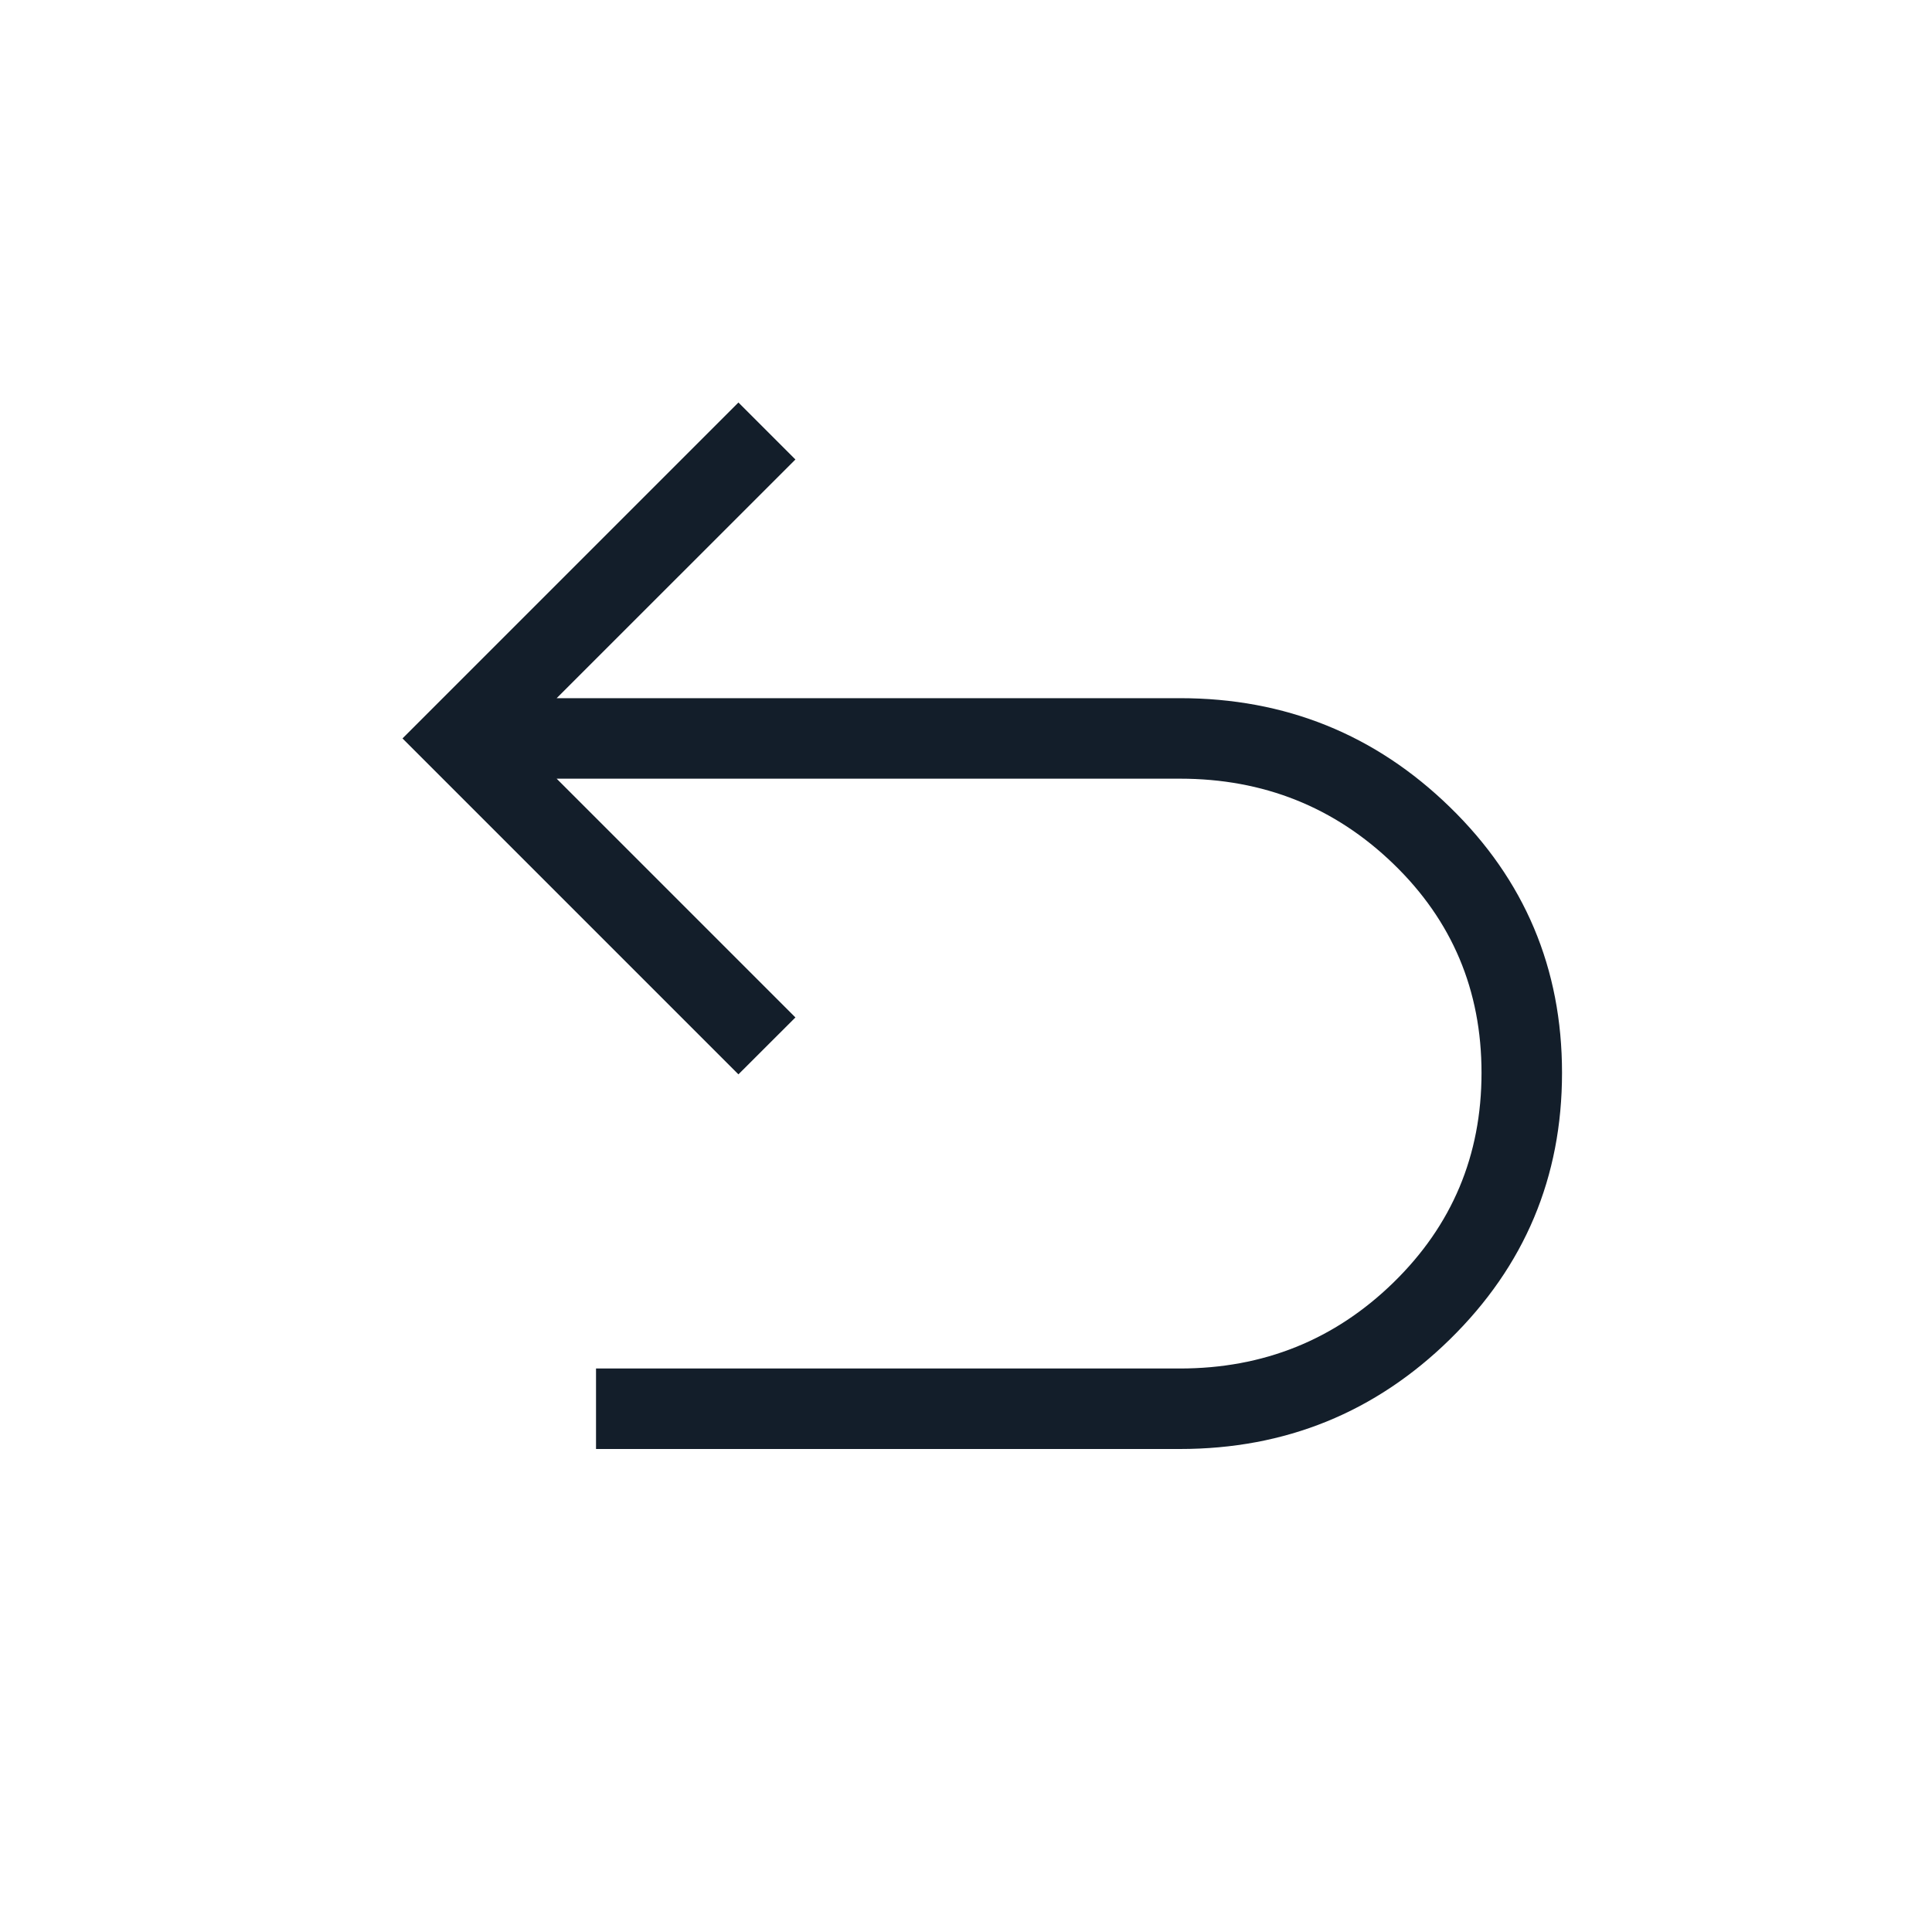 <svg width="24" height="24" viewBox="0 0 24 24" fill="none" xmlns="http://www.w3.org/2000/svg">
<mask id="mask0_883_42" style="mask-type:alpha" maskUnits="userSpaceOnUse" x="0" y="0" width="24" height="24">
<rect width="24" height="24" fill="#D9D9D9"/>
</mask>
<g mask="url(#mask0_883_42)">
<path d="M7.404 18V17H14.658C15.695 17 16.579 16.644 17.309 15.933C18.039 15.221 18.404 14.353 18.404 13.327C18.404 12.301 18.039 11.436 17.309 10.731C16.579 10.026 15.695 9.673 14.658 9.673H6.915L9.881 12.639L9.173 13.346L5 9.173L9.173 5L9.881 5.708L6.915 8.673H14.658C15.967 8.673 17.085 9.124 18.012 10.027C18.94 10.93 19.404 12.03 19.404 13.327C19.404 14.624 18.94 15.727 18.012 16.637C17.085 17.546 15.967 18 14.658 18H7.404Z" fill="#131E2A"/>
</g>
</svg>
